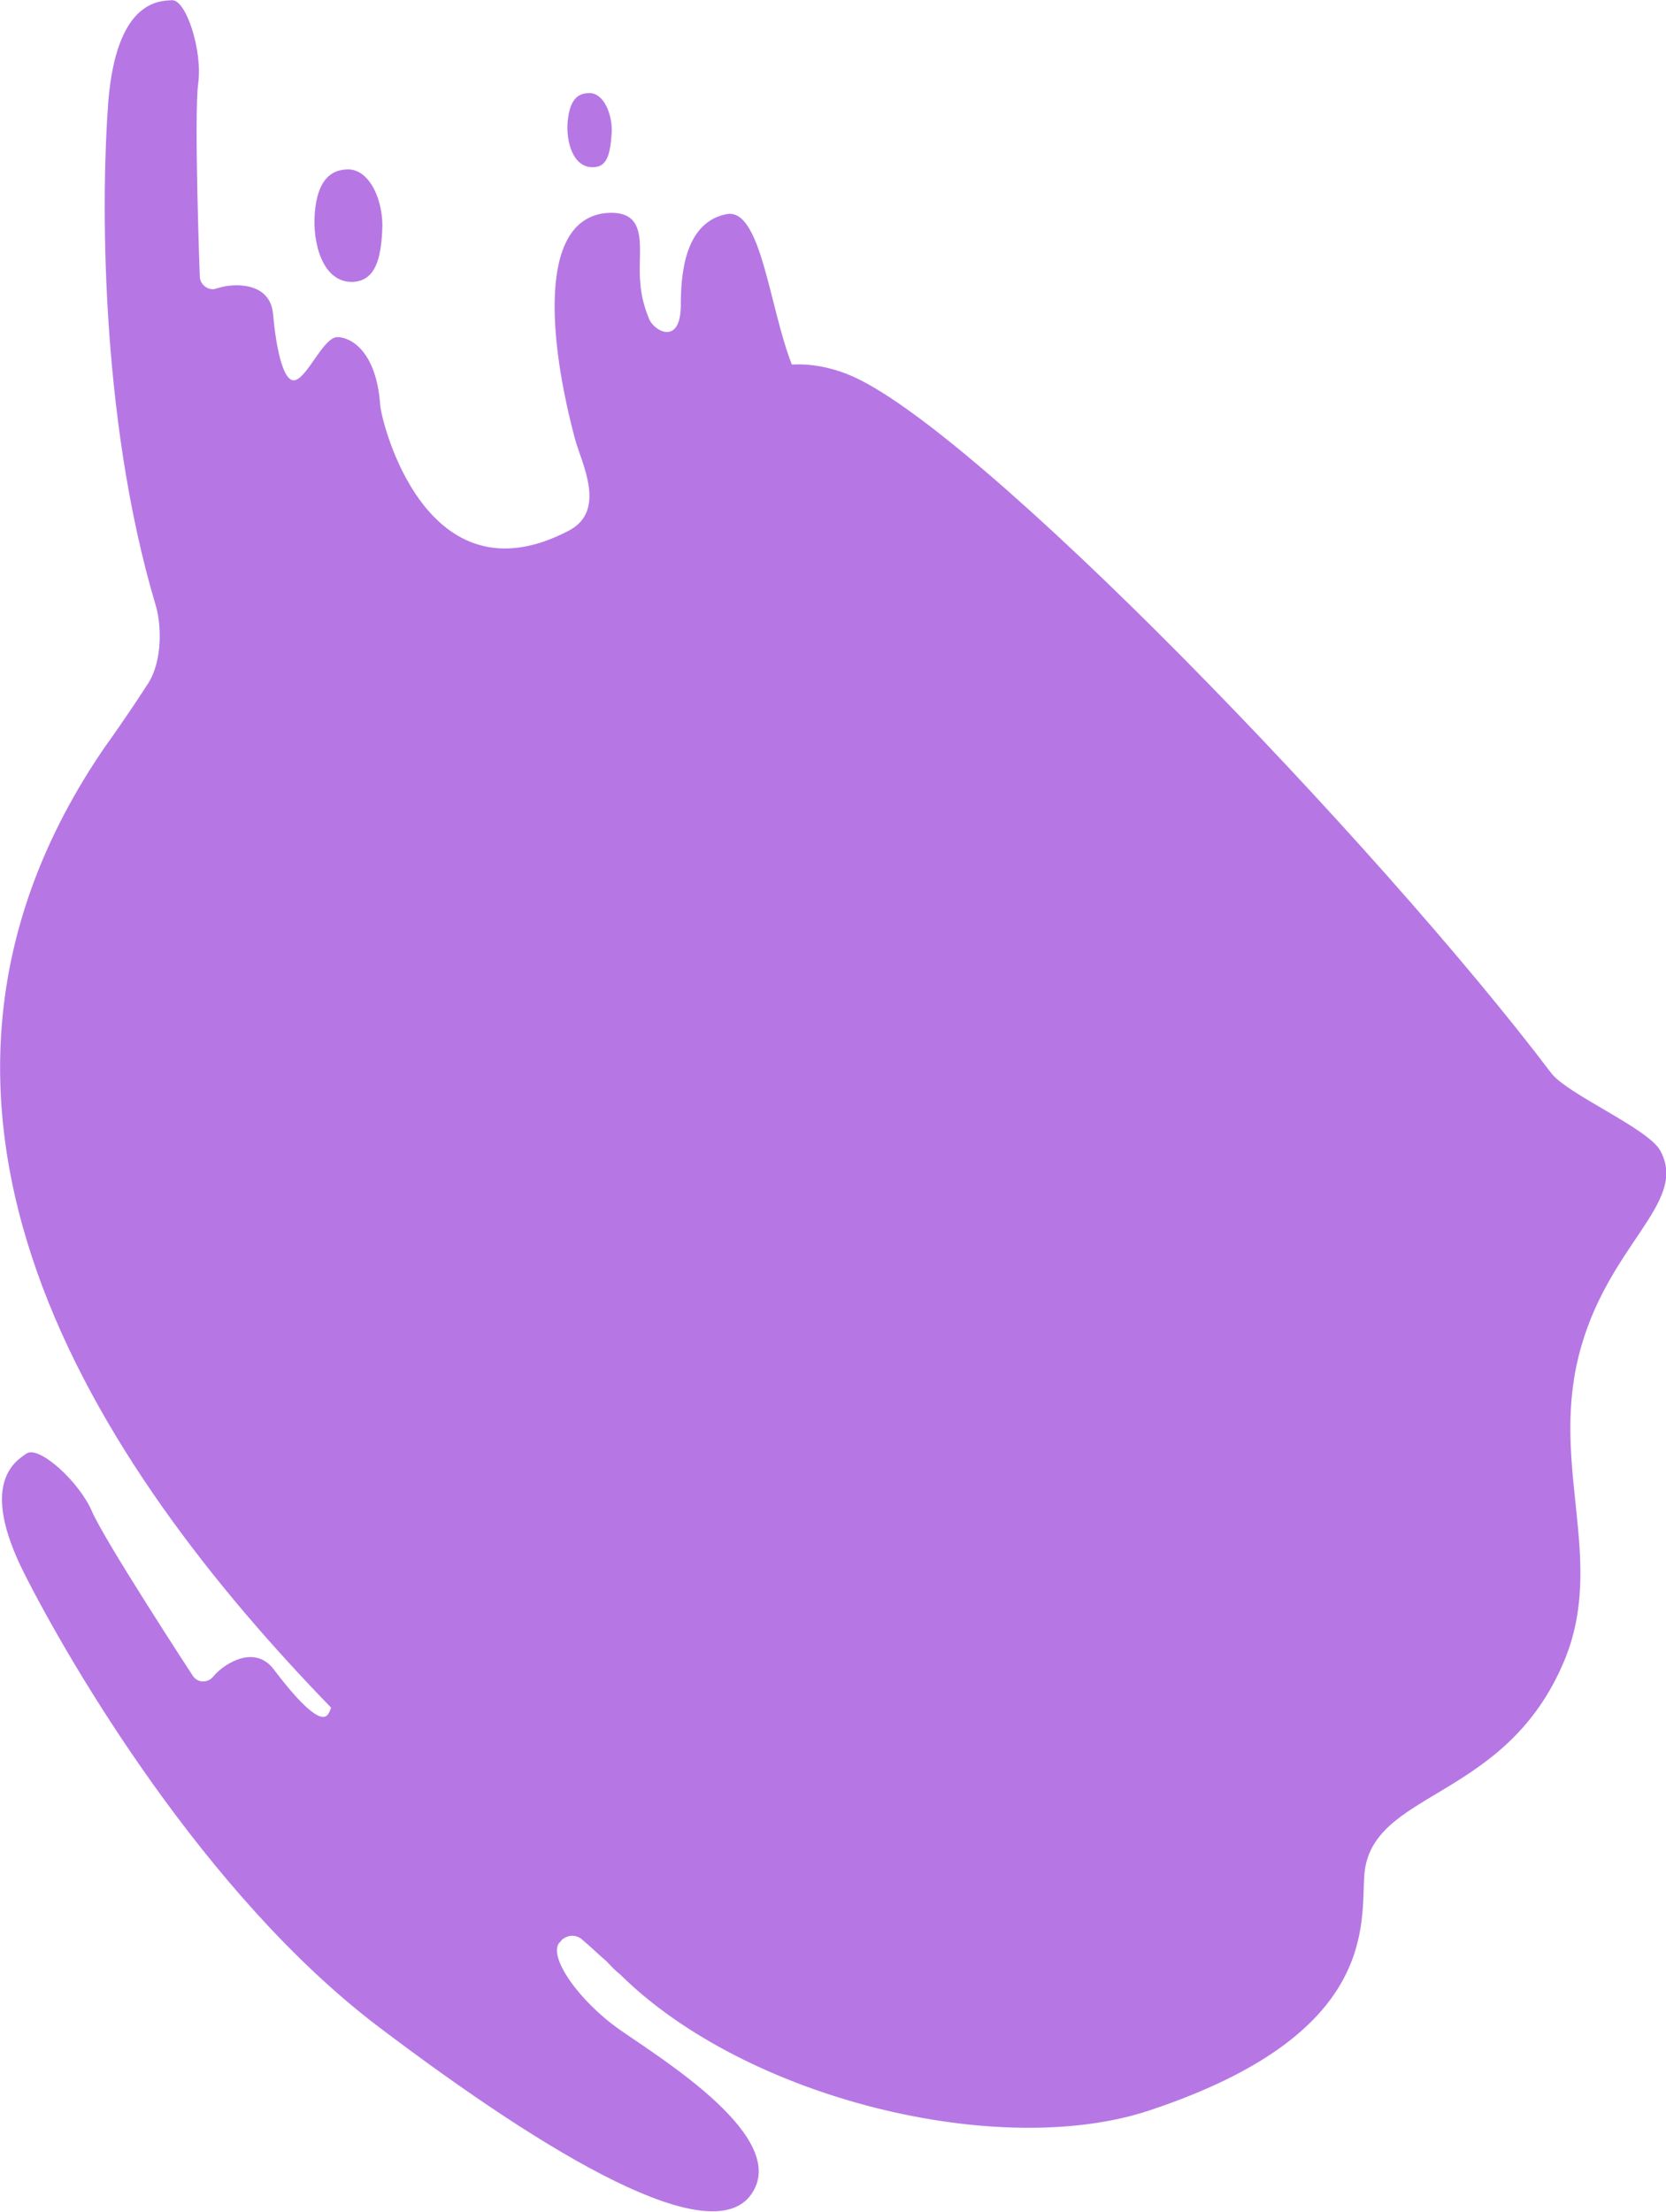 <?xml version="1.0" encoding="utf-8"?>
<!-- Generator: Adobe Illustrator 28.2.0, SVG Export Plug-In . SVG Version: 6.00 Build 0)  -->
<svg version="1.1" id="レイヤー_1" xmlns="http://www.w3.org/2000/svg" xmlns:xlink="http://www.w3.org/1999/xlink" x="0px"
	 y="0px" viewBox="0 0 212.7 282.3" style="enable-background:new 0 0 212.7 282.3;" xml:space="preserve">
<style type="text/css">
	.st0{fill:#B677E5;}
</style>
<g id="img_charactor_promotion_1_bg" transform="matrix(0.966, -0.259, 0.259, 0.966, 0, 56.029)">
	<path id="パス_1357" class="st0" d="M48.7-7.7c-3.8-0.9-3.7-6.2-2.4-9.8s3.1-4.7,5.2-4.3c3.1,0.5,3.7,5.3,2.5,8.8
		C52.9-9.6,51.5-7.1,48.7-7.7"/>
	<path id="パス_1358" class="st0" d="M82.1-13.9c-2.5-0.6-2.5-4.1-1.6-6.5s2-3.1,3.4-2.8c2,0.3,2.4,3.5,1.6,5.8
		S83.9-13.4,82.1-13.9"/>
	<path id="パス_1359" class="st0" d="M164.3,165.3c-7.1,12.9-3.4,26.1-11.8,37c-11.9,15.4-28,9.5-31.7,19.7
		c-2.1,6-3.5,20.2-34.3,22c-20,1.2-49.3-14.6-60.8-34.3l0,0c-0.4-0.5-0.7-1.1-1.1-1.8l-0.1-0.2c-0.7-1-1.4-2.2-2.3-3.5
		c-0.6-0.9-1.7-1.1-2.6-0.6c-0.1,0.1-0.2,0.2-0.3,0.2c-1.9,1.3,0.4,7.8,4.6,12.8s17.5,19,10.7,24.6s-23.3-11-40.4-33
		s-26.1-55.1-28.7-67.6s2.5-14.1,4.3-14.7c1.8-0.5,5.5,5.2,6.1,9.3s7,23.6,7,23.6c0.3,0.9,1.2,1.3,2.1,1c0.2-0.1,0.4-0.2,0.5-0.3
		c1.8-1.2,6.1-2.5,7.6,1.2s3.7,8.3,5.1,7.4c0.3-0.2,0.5-0.5,0.7-0.8C-21.9,130-39.9,77.7,2.9,41.3c0,0,3.1-2.5,7.2-6.2
		c2.8-2.5,3.7-7.3,3.6-9.5c-0.7-25.4,7-52.8,10.8-63.6c4.3-12,9.4-10.8,11.2-10.4s2.1,7.3,0.5,11.1S30-13.4,30-13.4
		c-0.2,0.9,0.4,1.8,1.3,2c0.2,0,0.4,0,0.6,0c2.2-0.1,6.6,1,5.9,5s-1.1,9,0.6,8.9s4.9-4.4,6.6-3.9s4.3,3.1,3,9.8
		c-0.4,2-1,26.2,19.1,21.7c5.4-1.2,3.8-7.9,3.8-11.1C70.9,6.5,73.4-9.4,82.3-7.8c5.6,1.1,2.4,5.8,1.8,9.8c-0.3,1.5-0.3,3.1-0.1,4.6
		c0.1,1.6,3,4.6,4.4-0.7s3.9-9.9,8.6-9.6c4.5,0.3,2.2,12.9,3.1,20.7c2.4,0.5,4.6,1.6,6.5,3c14,10.3,50.2,76.1,63.7,109.4
		c1.3,3.2,10.1,10,10.9,13.2C183,150.1,171.4,152.4,164.3,165.3"/>
</g>
</svg>
